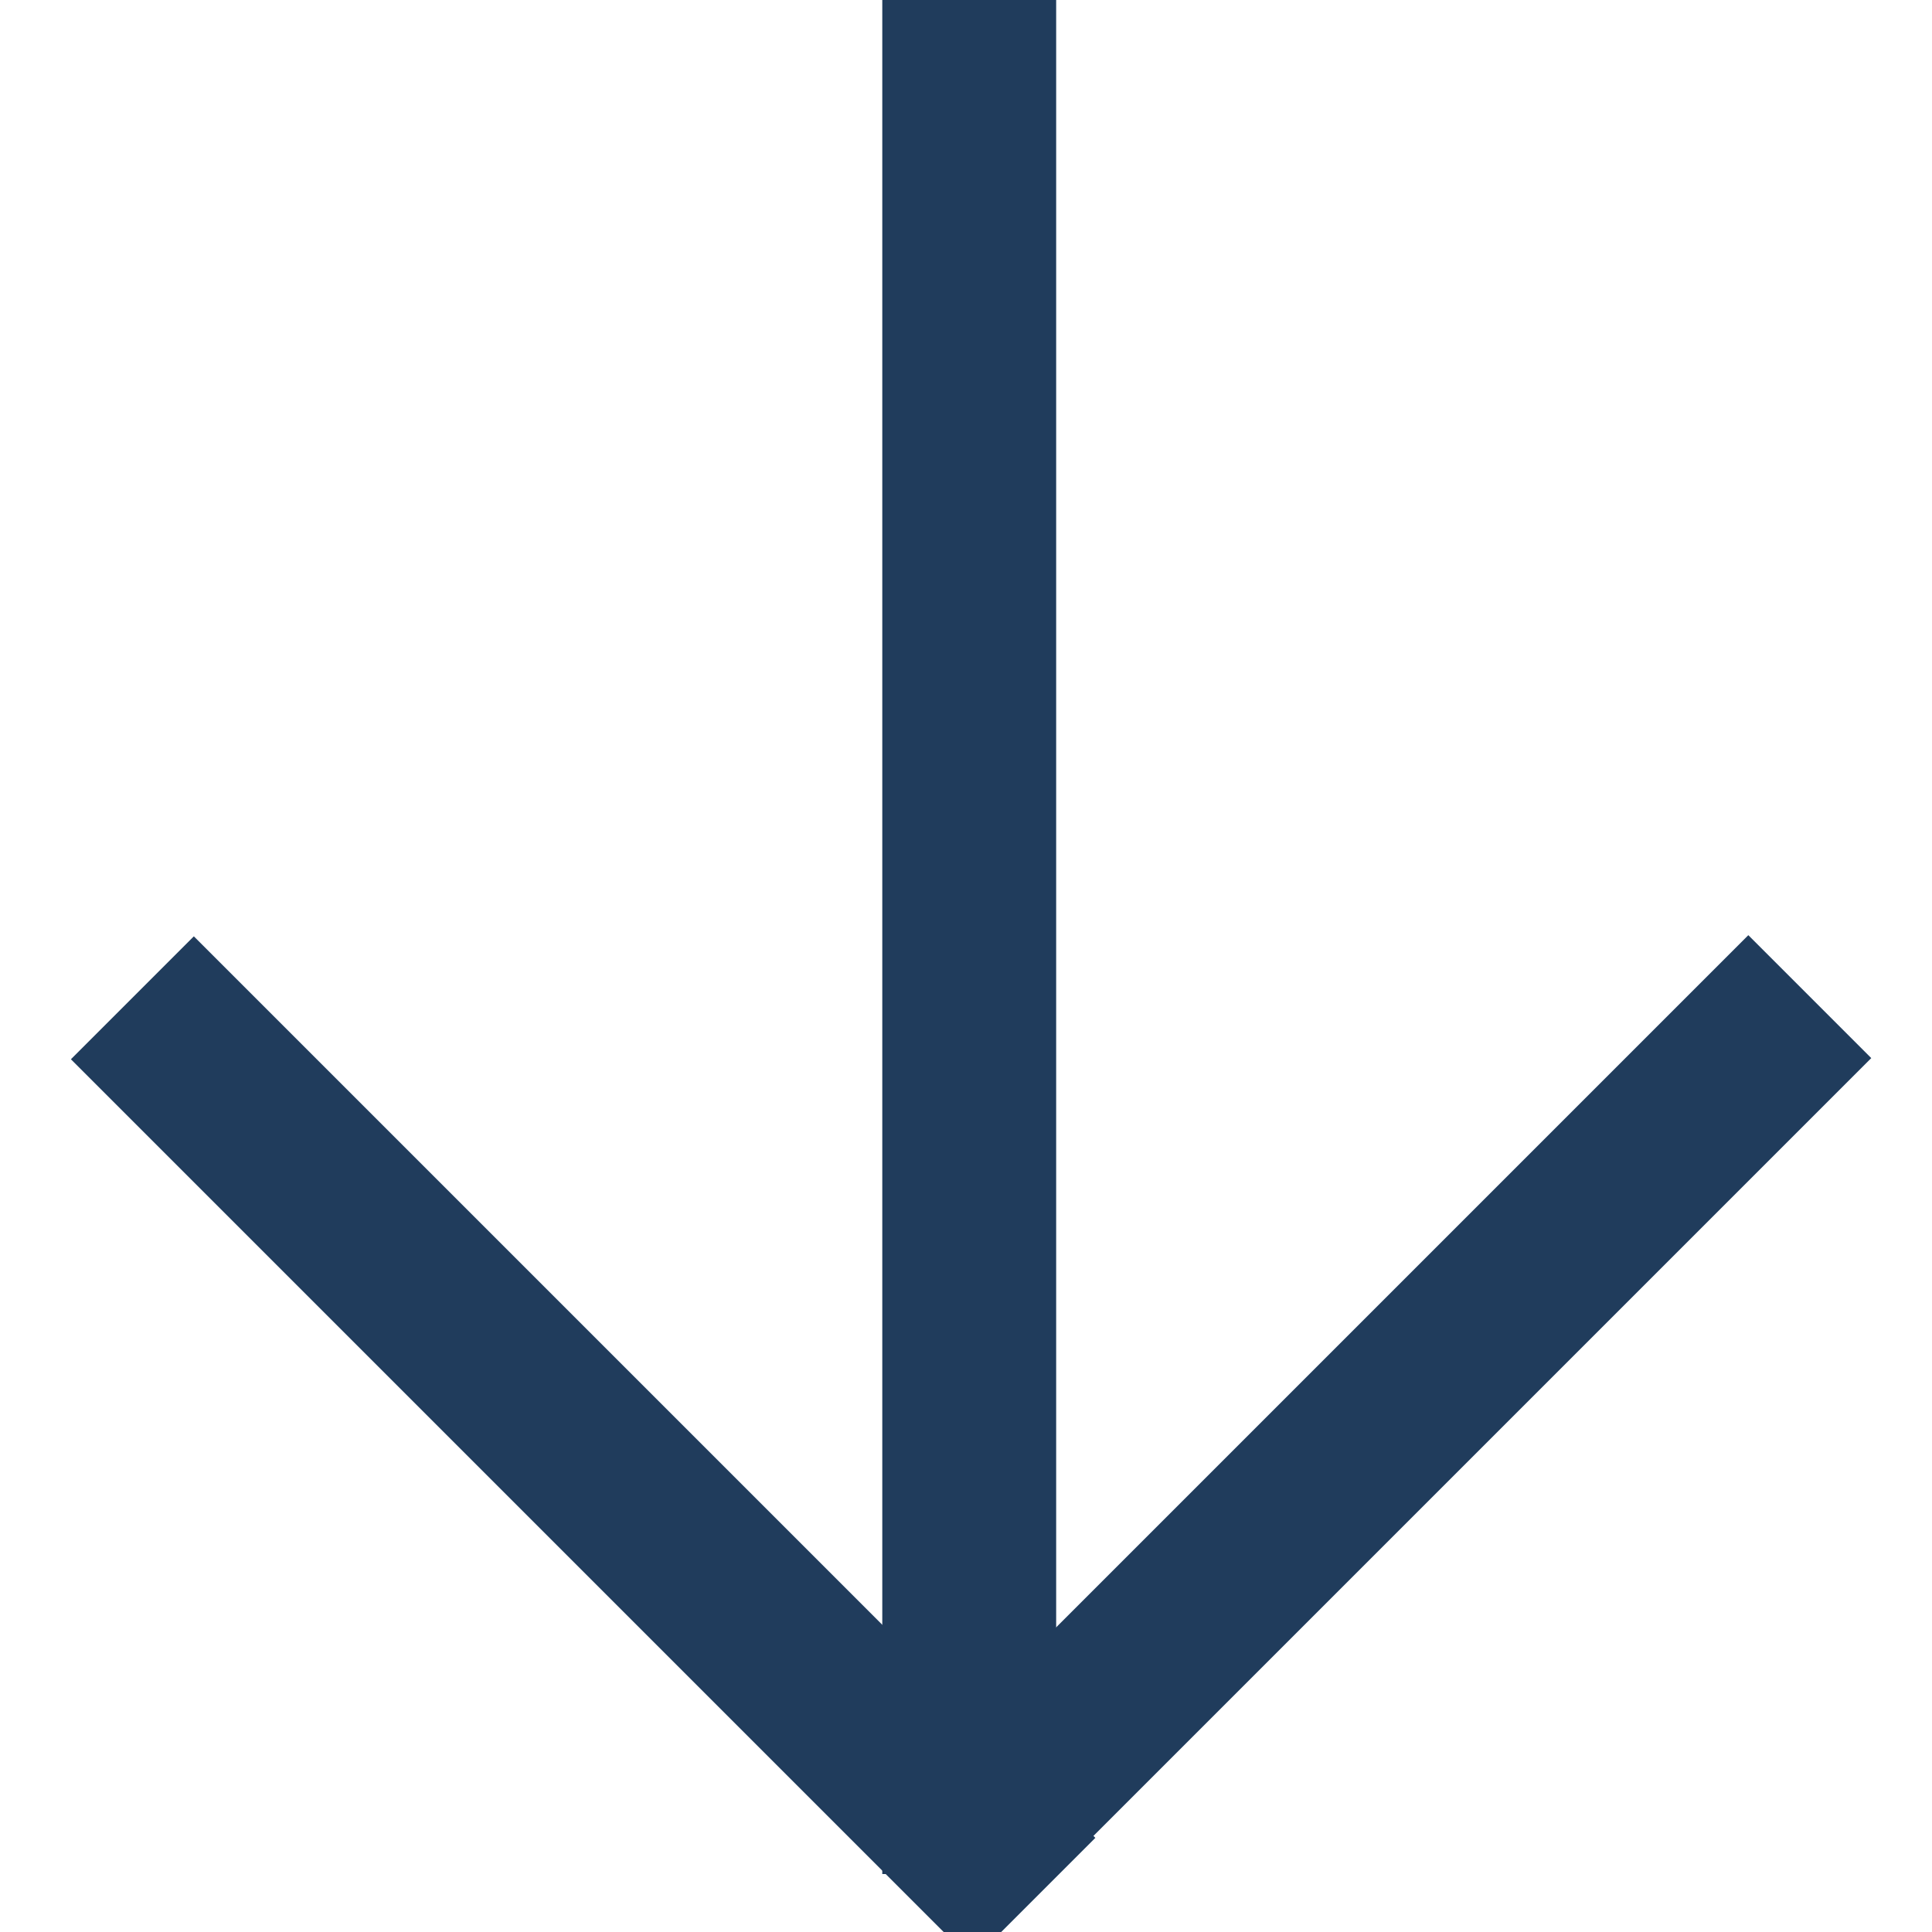 <?xml version="1.0" encoding="utf-8"?>
<!-- Generator: Adobe Illustrator 23.1.1, SVG Export Plug-In . SVG Version: 6.00 Build 0)  -->
<svg version="1.1" id="Ebene_1" xmlns="http://www.w3.org/2000/svg" xmlns:xlink="http://www.w3.org/1999/xlink" x="0px" y="0px"
	 viewBox="0 0 30 30" style="enable-background:new 0 0 30 30;" xml:space="preserve">
<style type="text/css">
	.st0{fill:#203C5C;}
</style>
<rect x="13.7" y="-0.1" class="st0" width="2.7" height="29.2"/>
<rect x="12" y="20.8" transform="matrix(0.707 -0.707 0.707 0.707 -9.404 21.662)" class="st0" width="18.9" height="2.7"/>
<rect x="7.7" y="12.6" transform="matrix(0.707 -0.707 0.707 0.707 -13.251 12.984)" class="st0" width="2.7" height="19.8"/>
<g>
</g>
<g>
</g>
<g>
</g>
<g>
</g>
<g>
</g>
<g>
</g>
<g>
</g>
<g>
</g>
<g>
</g>
<g>
</g>
<g>
</g>
<g>
</g>
<g>
</g>
<g>
</g>
<g>
</g>
</svg>
